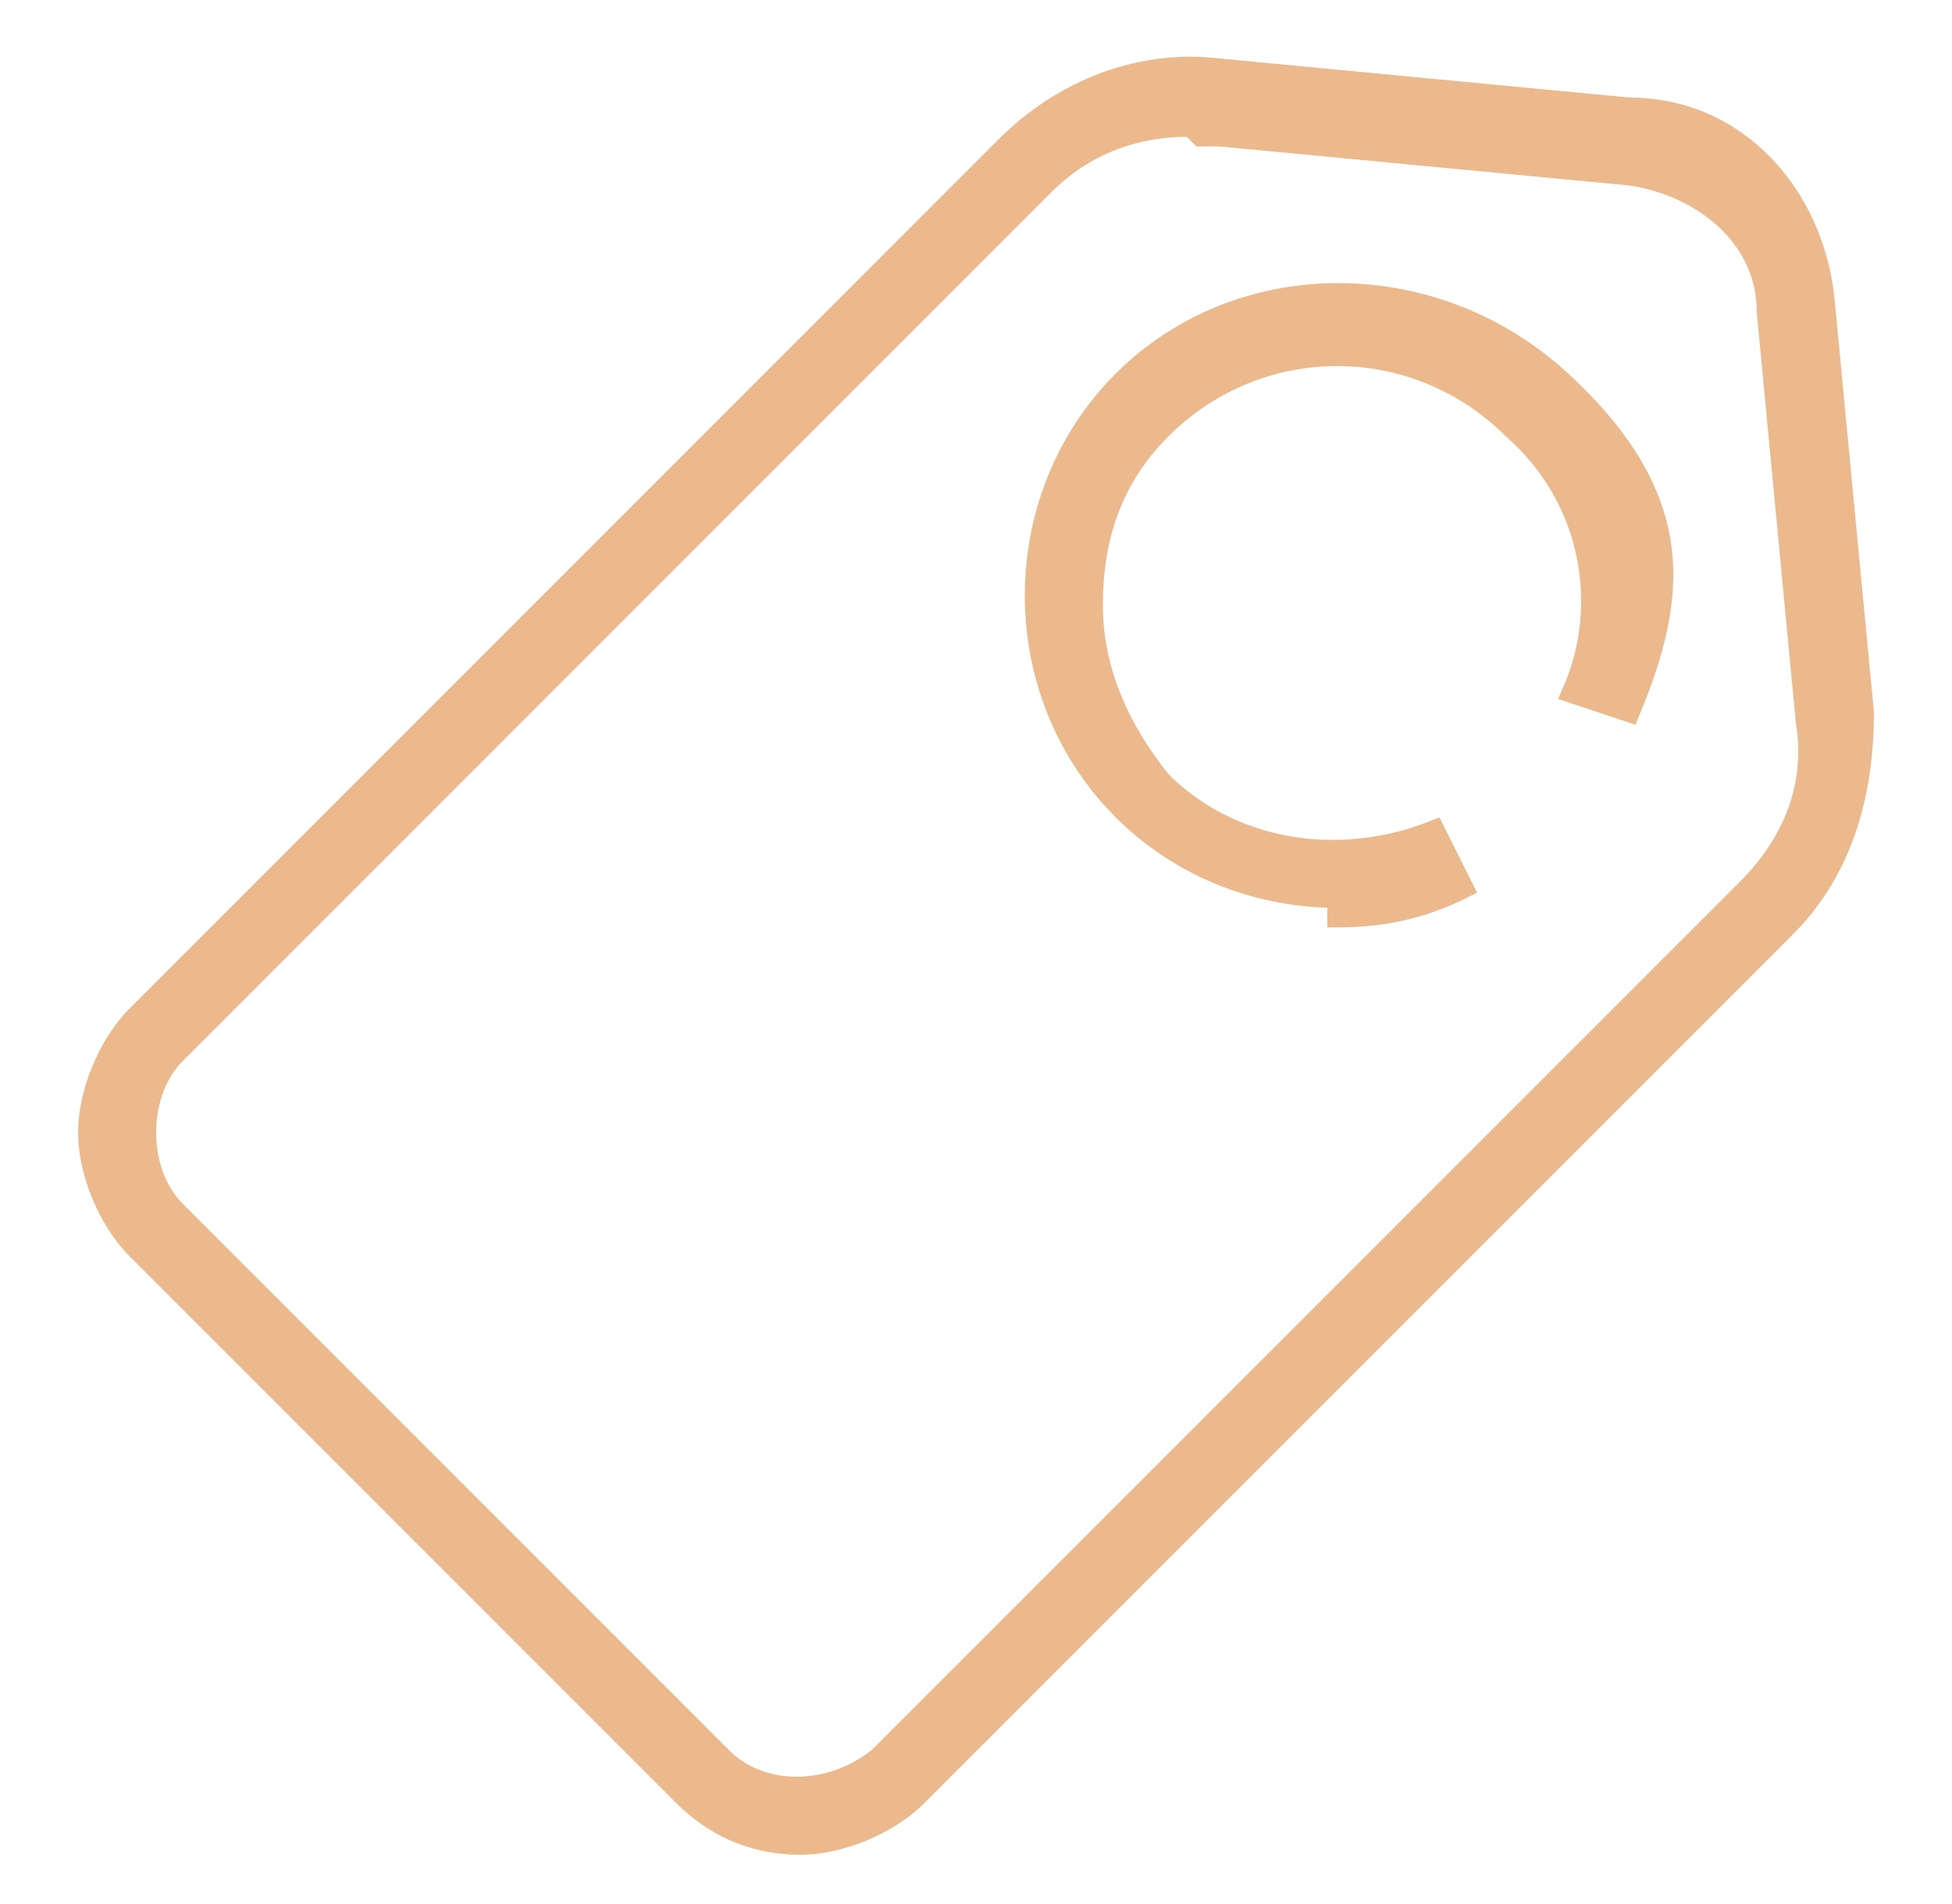 <?xml version="1.0" encoding="UTF-8"?>
<svg id="Layer_2" xmlns="http://www.w3.org/2000/svg" version="1.1" viewBox="0 0 20 19.5">
  <!-- Generator: Adobe Illustrator 29.0.0, SVG Export Plug-In . SVG Version: 2.1.0 Build 186)  -->
  <defs>
    <style>
      .st0 {
        fill: #ecb98d;
        stroke: #ecb98d;
        stroke-miterlimit: 10;
        stroke-width: .2px;
      }
    </style>
  </defs>
  <path class="st0" d="M8.2,18.9c-.5,0-.9-.2-1.2-.5L1.4,12.8c-.3-.3-.5-.8-.5-1.2s.2-.9.5-1.2L10.3,1.5c.6-.6,1.4-.9,2.2-.8l4.2.4c1.1,0,1.9.9,2,2l.4,4.2c0,.8-.2,1.6-.8,2.2l-8.9,8.9c-.3.3-.8.5-1.2.5ZM12.2,1.3c-.6,0-1.1.2-1.5.6L1.8,10.8c-.2.2-.3.5-.3.8s.1.6.3.8l5.6,5.6c.4.4,1.1.4,1.6,0l8.9-8.9c.5-.5.7-1.1.6-1.7l-.4-4.2c0-.8-.7-1.3-1.4-1.4l-4.2-.4c0,0-.1,0-.2,0Z"/>
  <path class="st0" d="M13.7,9.2c-.8,0-1.6-.3-2.2-.9-.6-.6-.9-1.4-.9-2.2s.3-1.6.9-2.2c1.2-1.2,3.2-1.2,4.5,0s1.2,2.2.7,3.4l-.6-.2c.4-.9.2-2-.6-2.7-1-1-2.6-1-3.6,0-.5.5-.7,1.1-.7,1.8s.3,1.3.7,1.8c.7.7,1.8.9,2.8.5l.3.6c-.4.2-.8.3-1.3.3Z"/>
</svg>